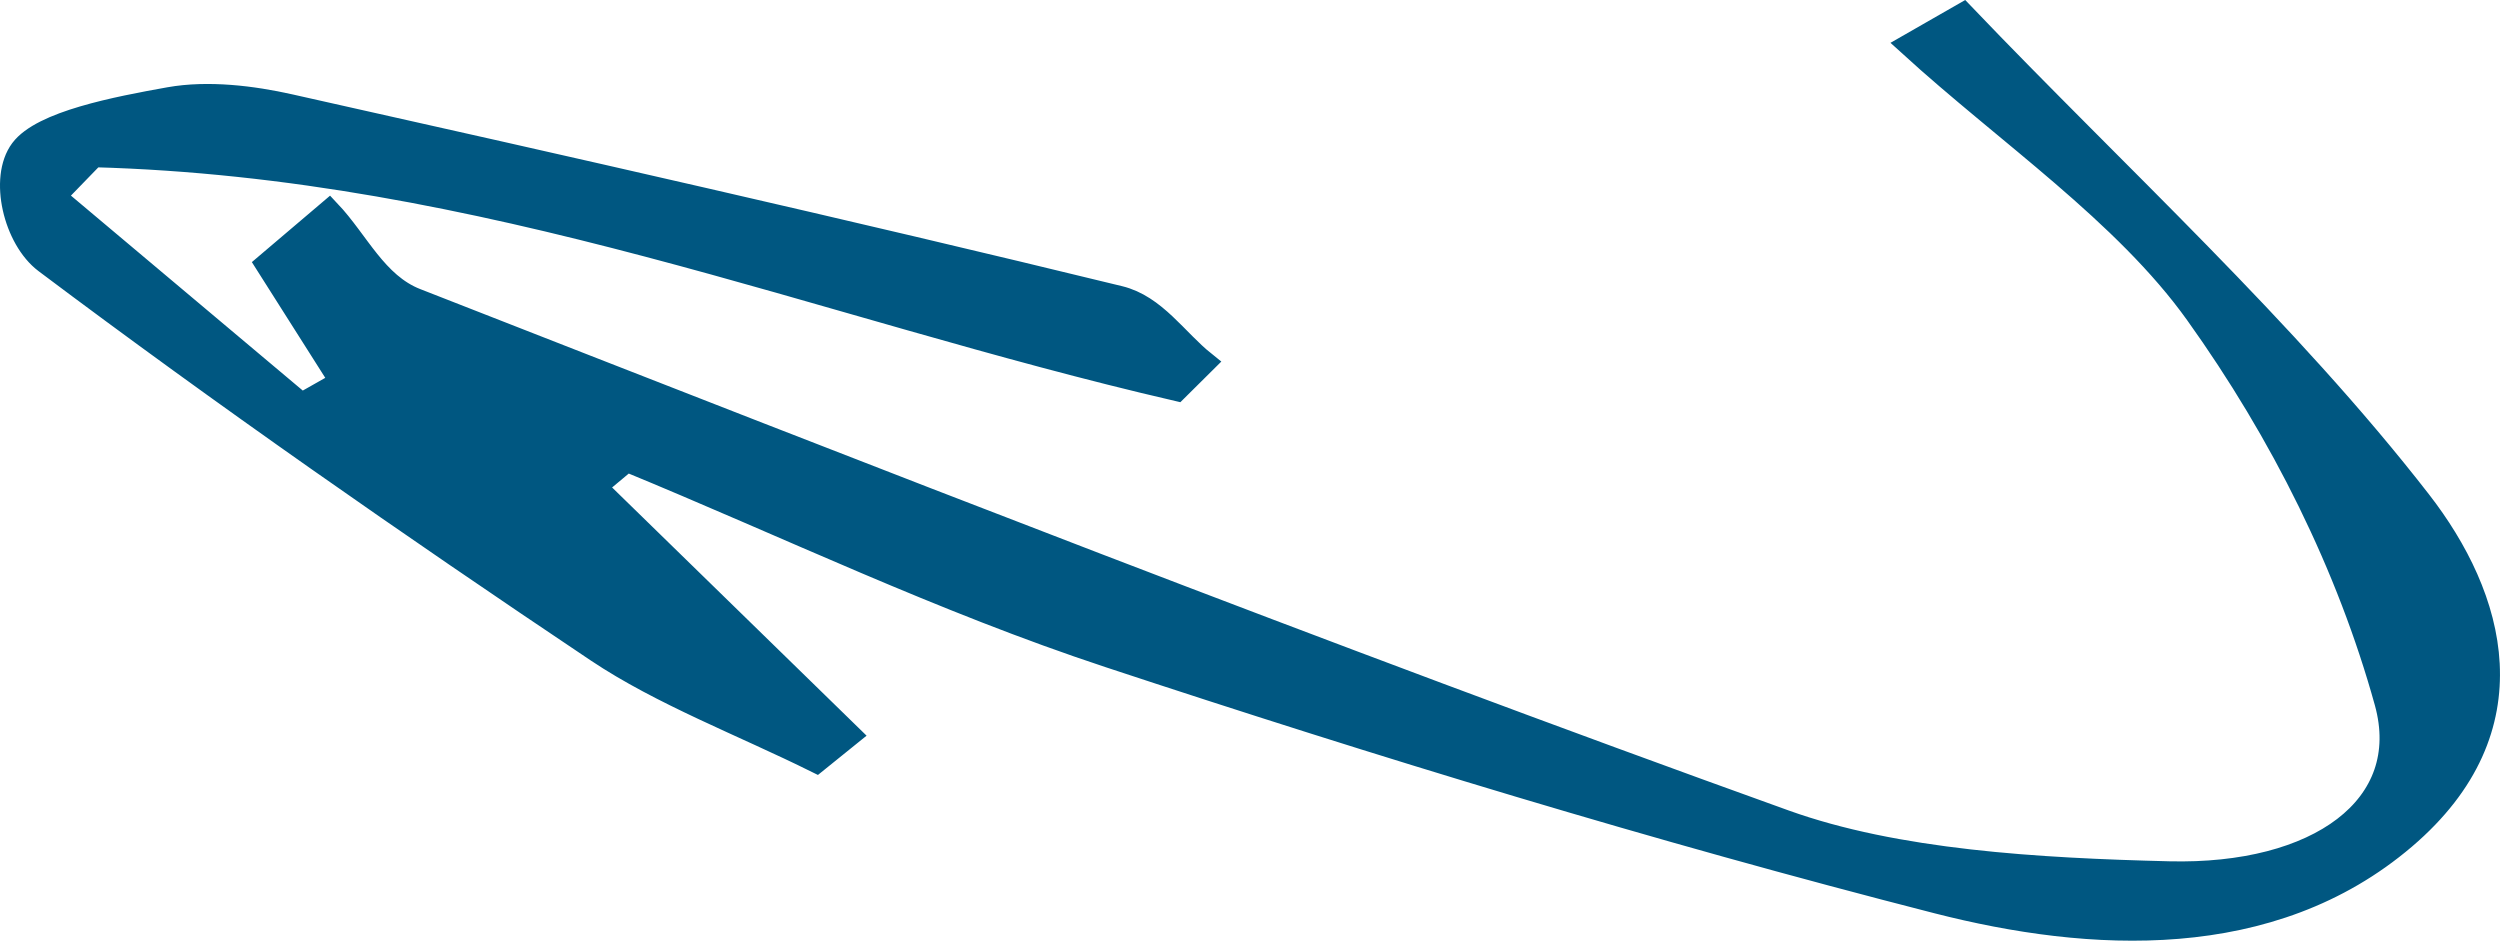 <!-- Generator: Adobe Illustrator 18.1.1, SVG Export Plug-In  -->
<svg version="1.1"
	 xmlns="http://www.w3.org/2000/svg" xmlns:xlink="http://www.w3.org/1999/xlink" xmlns:a="http://ns.adobe.com/AdobeSVGViewerExtensions/3.0/"
	 x="0px" y="0px" width="109.5px" height="41.203px" viewBox="0 0 109.5 41.203" enable-background="new 0 0 109.5 41.203"
	 xml:space="preserve">
<defs>
</defs>
<path fill="#005781" stroke="#005781" stroke-miterlimit="10" d="M13.206,17.713c-3.611-3.036-7.221-6.072-10.832-9.108
	C2.95,8.011,3.526,7.418,4.102,6.824c17.191,0.469,31.734,6.603,47.442,10.243c0.4-0.397,0.8-0.794,1.2-1.191
	c-1.222-0.979-2.15-2.475-3.714-2.856c-12.034-2.933-24.177-5.678-36.331-8.398C11.062,4.254,9.116,4.013,7.42,4.315
	C5.107,4.729,1.843,5.352,0.937,6.567c-0.924,1.239-0.293,3.898,1.052,4.909c7.802,5.861,15.906,11.507,24.151,17.029
	c2.847,1.906,6.394,3.248,9.621,4.848c0.481-0.388,0.962-0.776,1.443-1.165c-3.713-3.622-7.427-7.244-11.14-10.866
	c0.463-0.386,0.925-0.772,1.388-1.158c7.021,2.889,13.774,6.152,21.123,8.581c11.864,3.922,23.934,7.611,36.286,10.774
	c6.672,1.708,14.606,2.173,20.458-2.817c5.64-4.81,3.918-10.566,0.673-14.745c-5.832-7.511-13.251-14.26-20.007-21.328
	c-0.78,0.447-1.559,0.893-2.339,1.34c4.261,3.885,9.412,7.369,12.553,11.759c3.757,5.251,6.654,11.079,8.302,17.031
	c1.266,4.571-2.975,7.626-9.498,7.466c-5.758-0.142-11.96-0.504-16.833-2.257c-20.238-7.279-40.087-15.073-59.946-22.84
	c-1.758-0.687-2.559-2.552-3.805-3.87c-0.911,0.774-1.822,1.548-2.733,2.322c1.088,1.715,2.176,3.431,3.264,5.146
	C14.37,17.055,13.788,17.384,13.206,17.713z"/>
</svg>